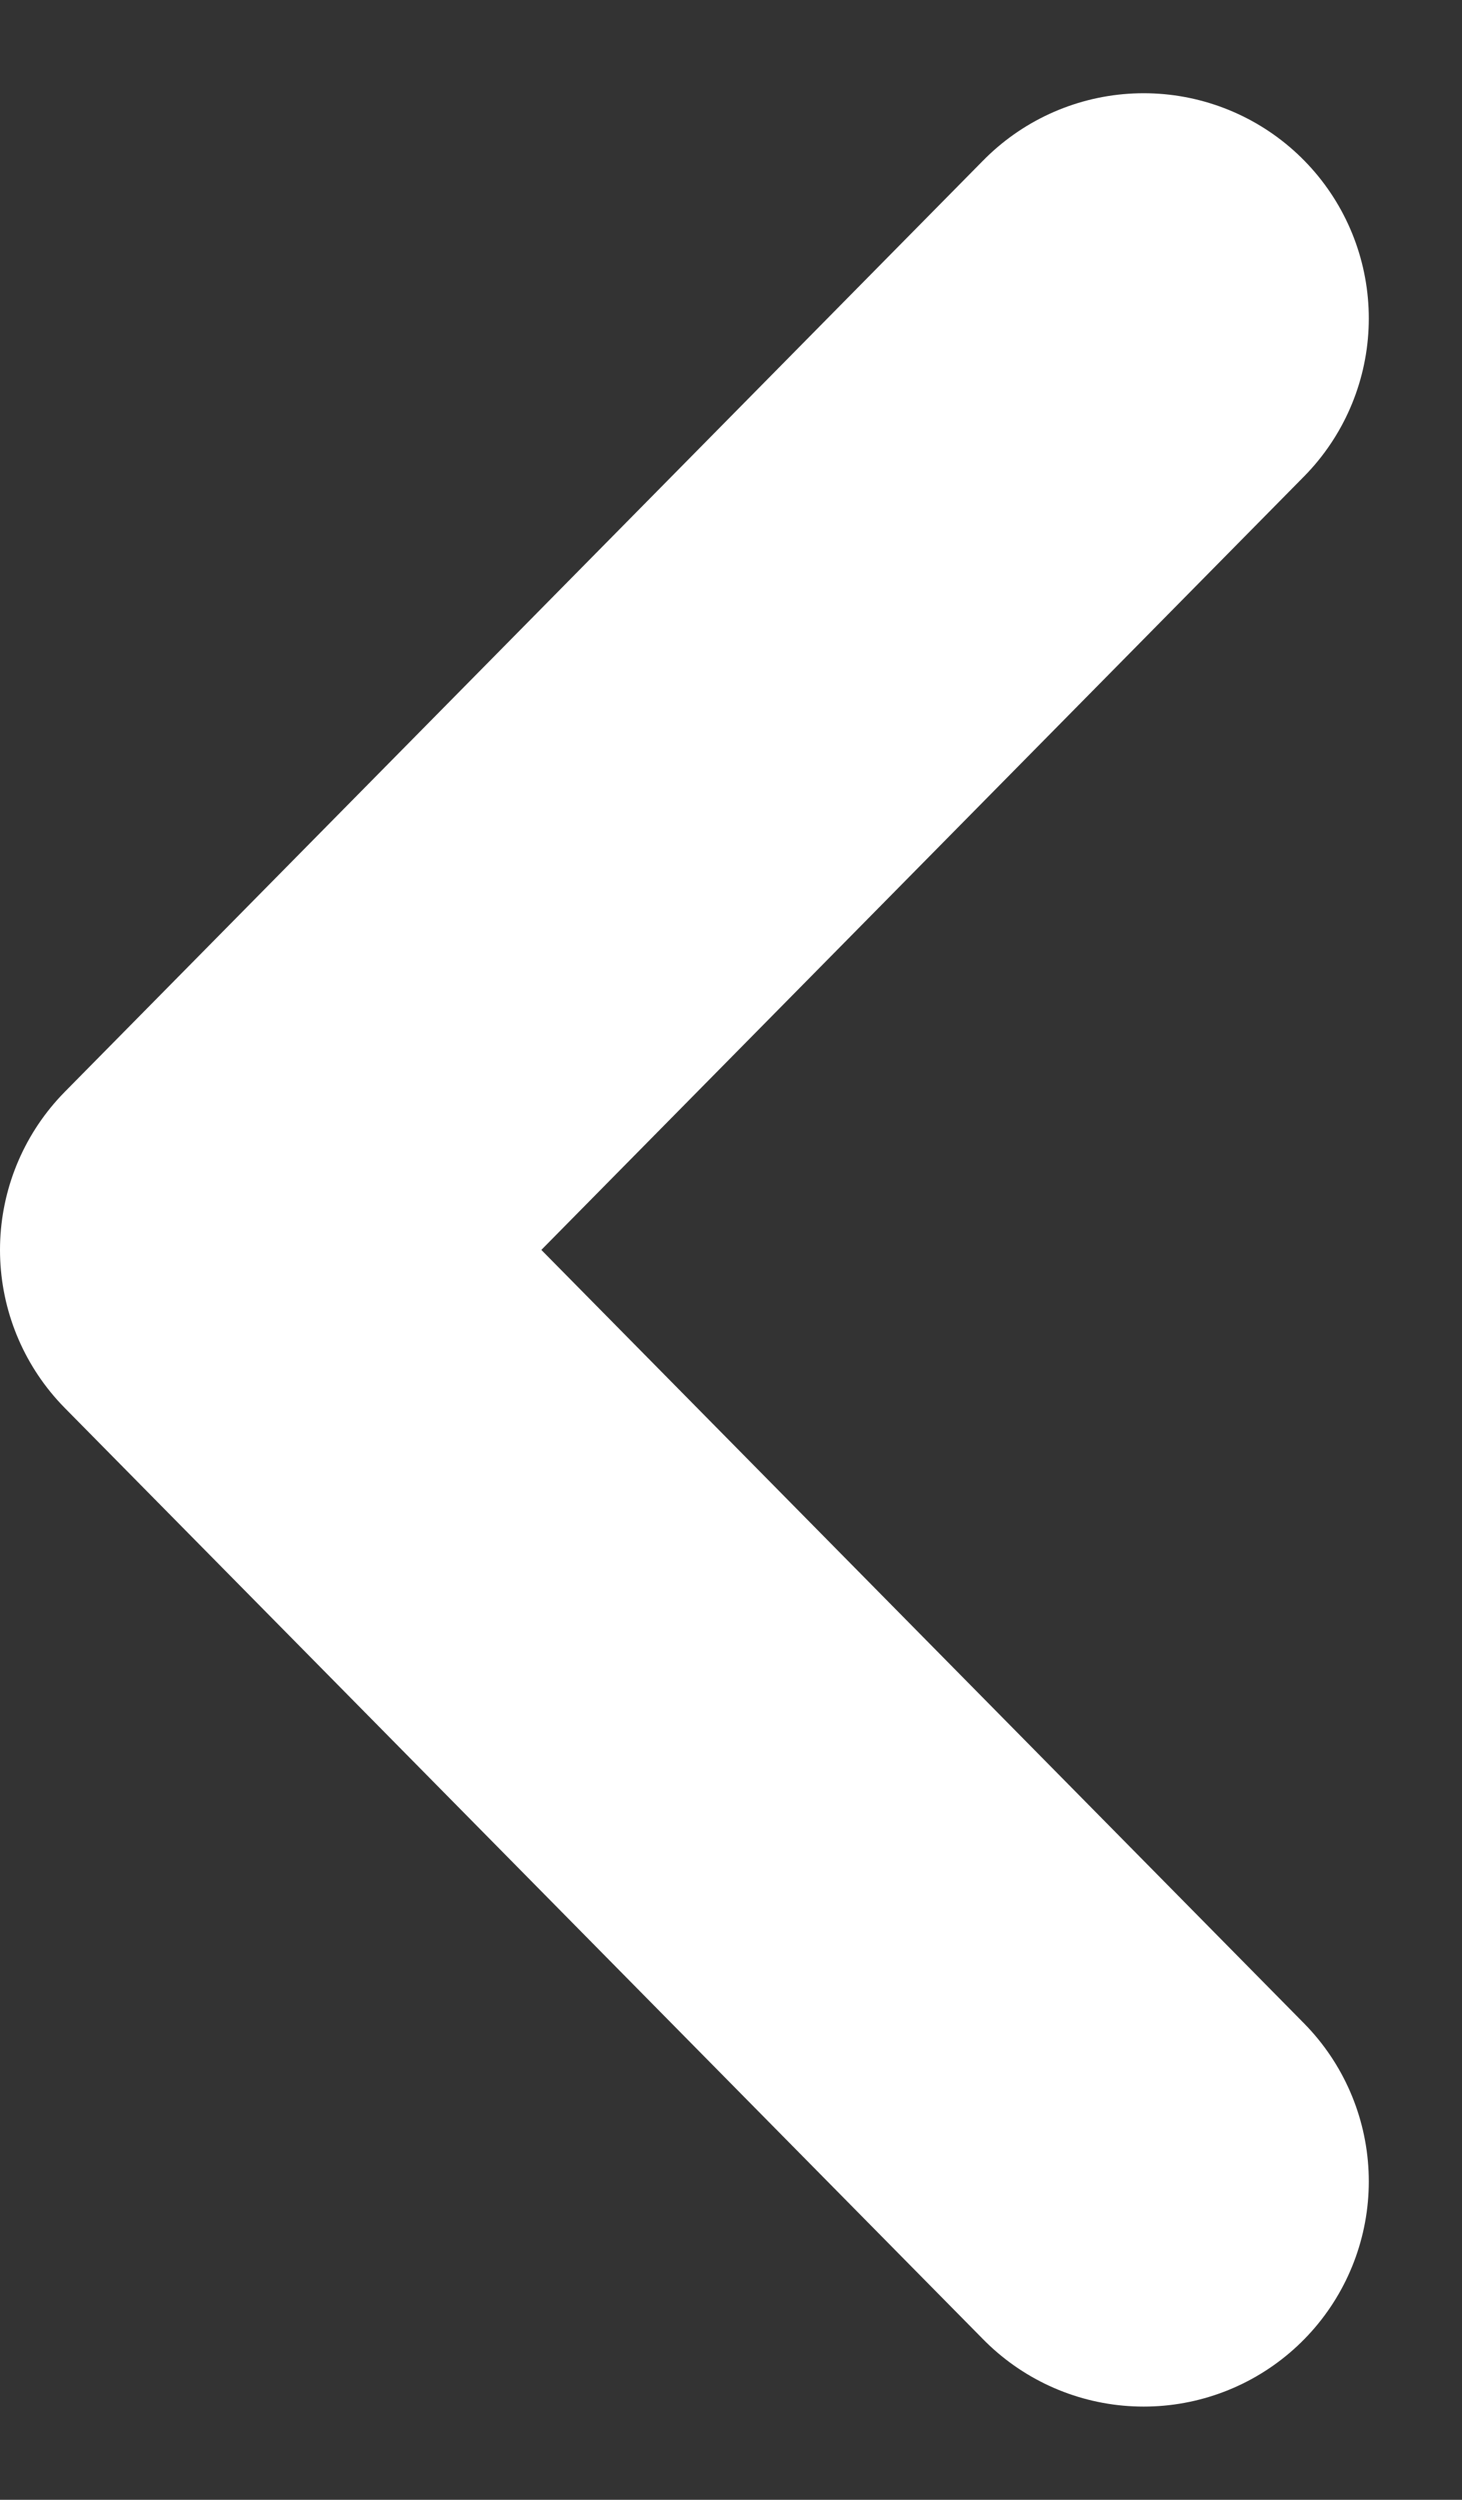 <svg xmlns="http://www.w3.org/2000/svg" width="9.741" height="16.652" viewBox="0 0 9.741 16.652">
  <rect x="0" y="0" width="9.741" height="16.652" fill="#333333" stroke="none"/>
  <g id="arrow-right" transform="translate(1.5 2.121)">
    <path id="Path_103" data-name="Path 103" d="M6.12,12.41,0,6.205,6.12,0" transform="translate(0 0)" fill="none" stroke="#fff" stroke-linecap="round" stroke-linejoin="round" stroke-width="3"/>
  </g>
</svg>
